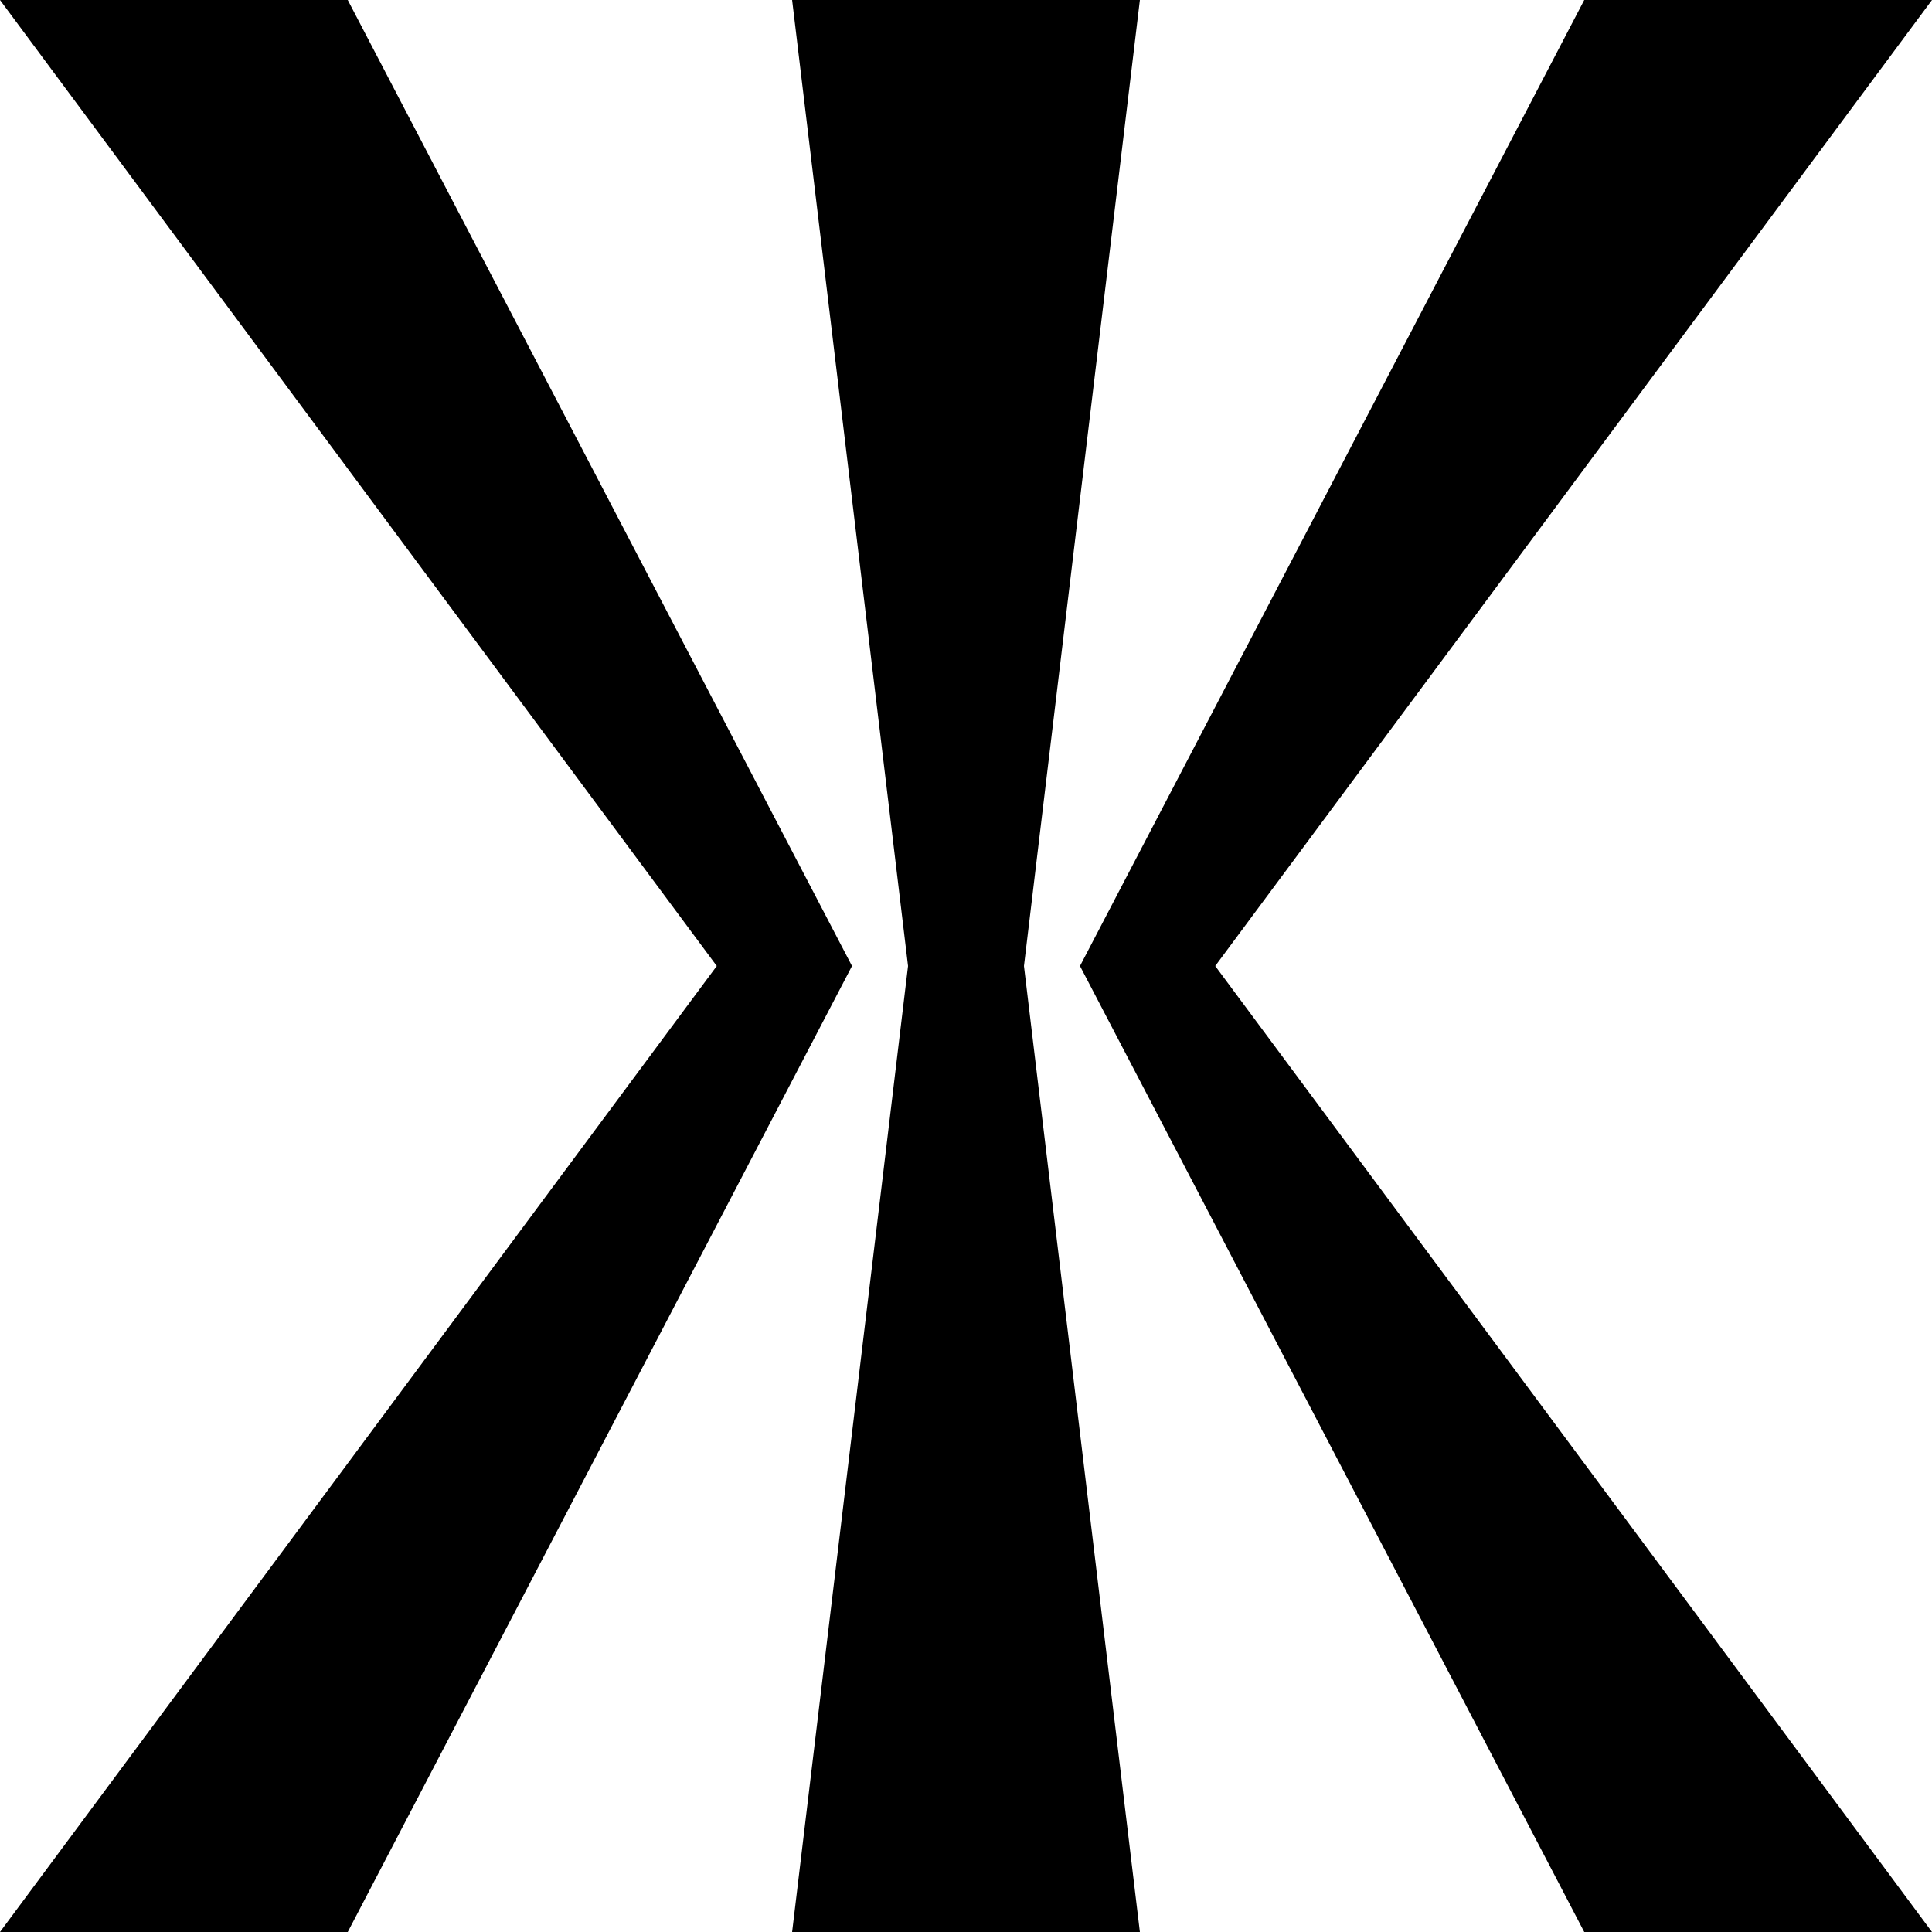 <svg viewBox="0 0 80 80" fill="none" xmlns="http://www.w3.org/2000/svg"><style>@media (prefers-color-scheme:dark){.a{fill:#fff}}</style><path class="a" fill="#000" d="M80 80H65.6L44.72 40 65.6 0H80L50.32 40 80 80zm-32.8 0H32.8l4.8-40-4.8-40h14.4l-4.8 40 4.8 40zM35.28 40 14.4 80H0l29.68-40L0 0h14.4l20.88 40z"/></svg>